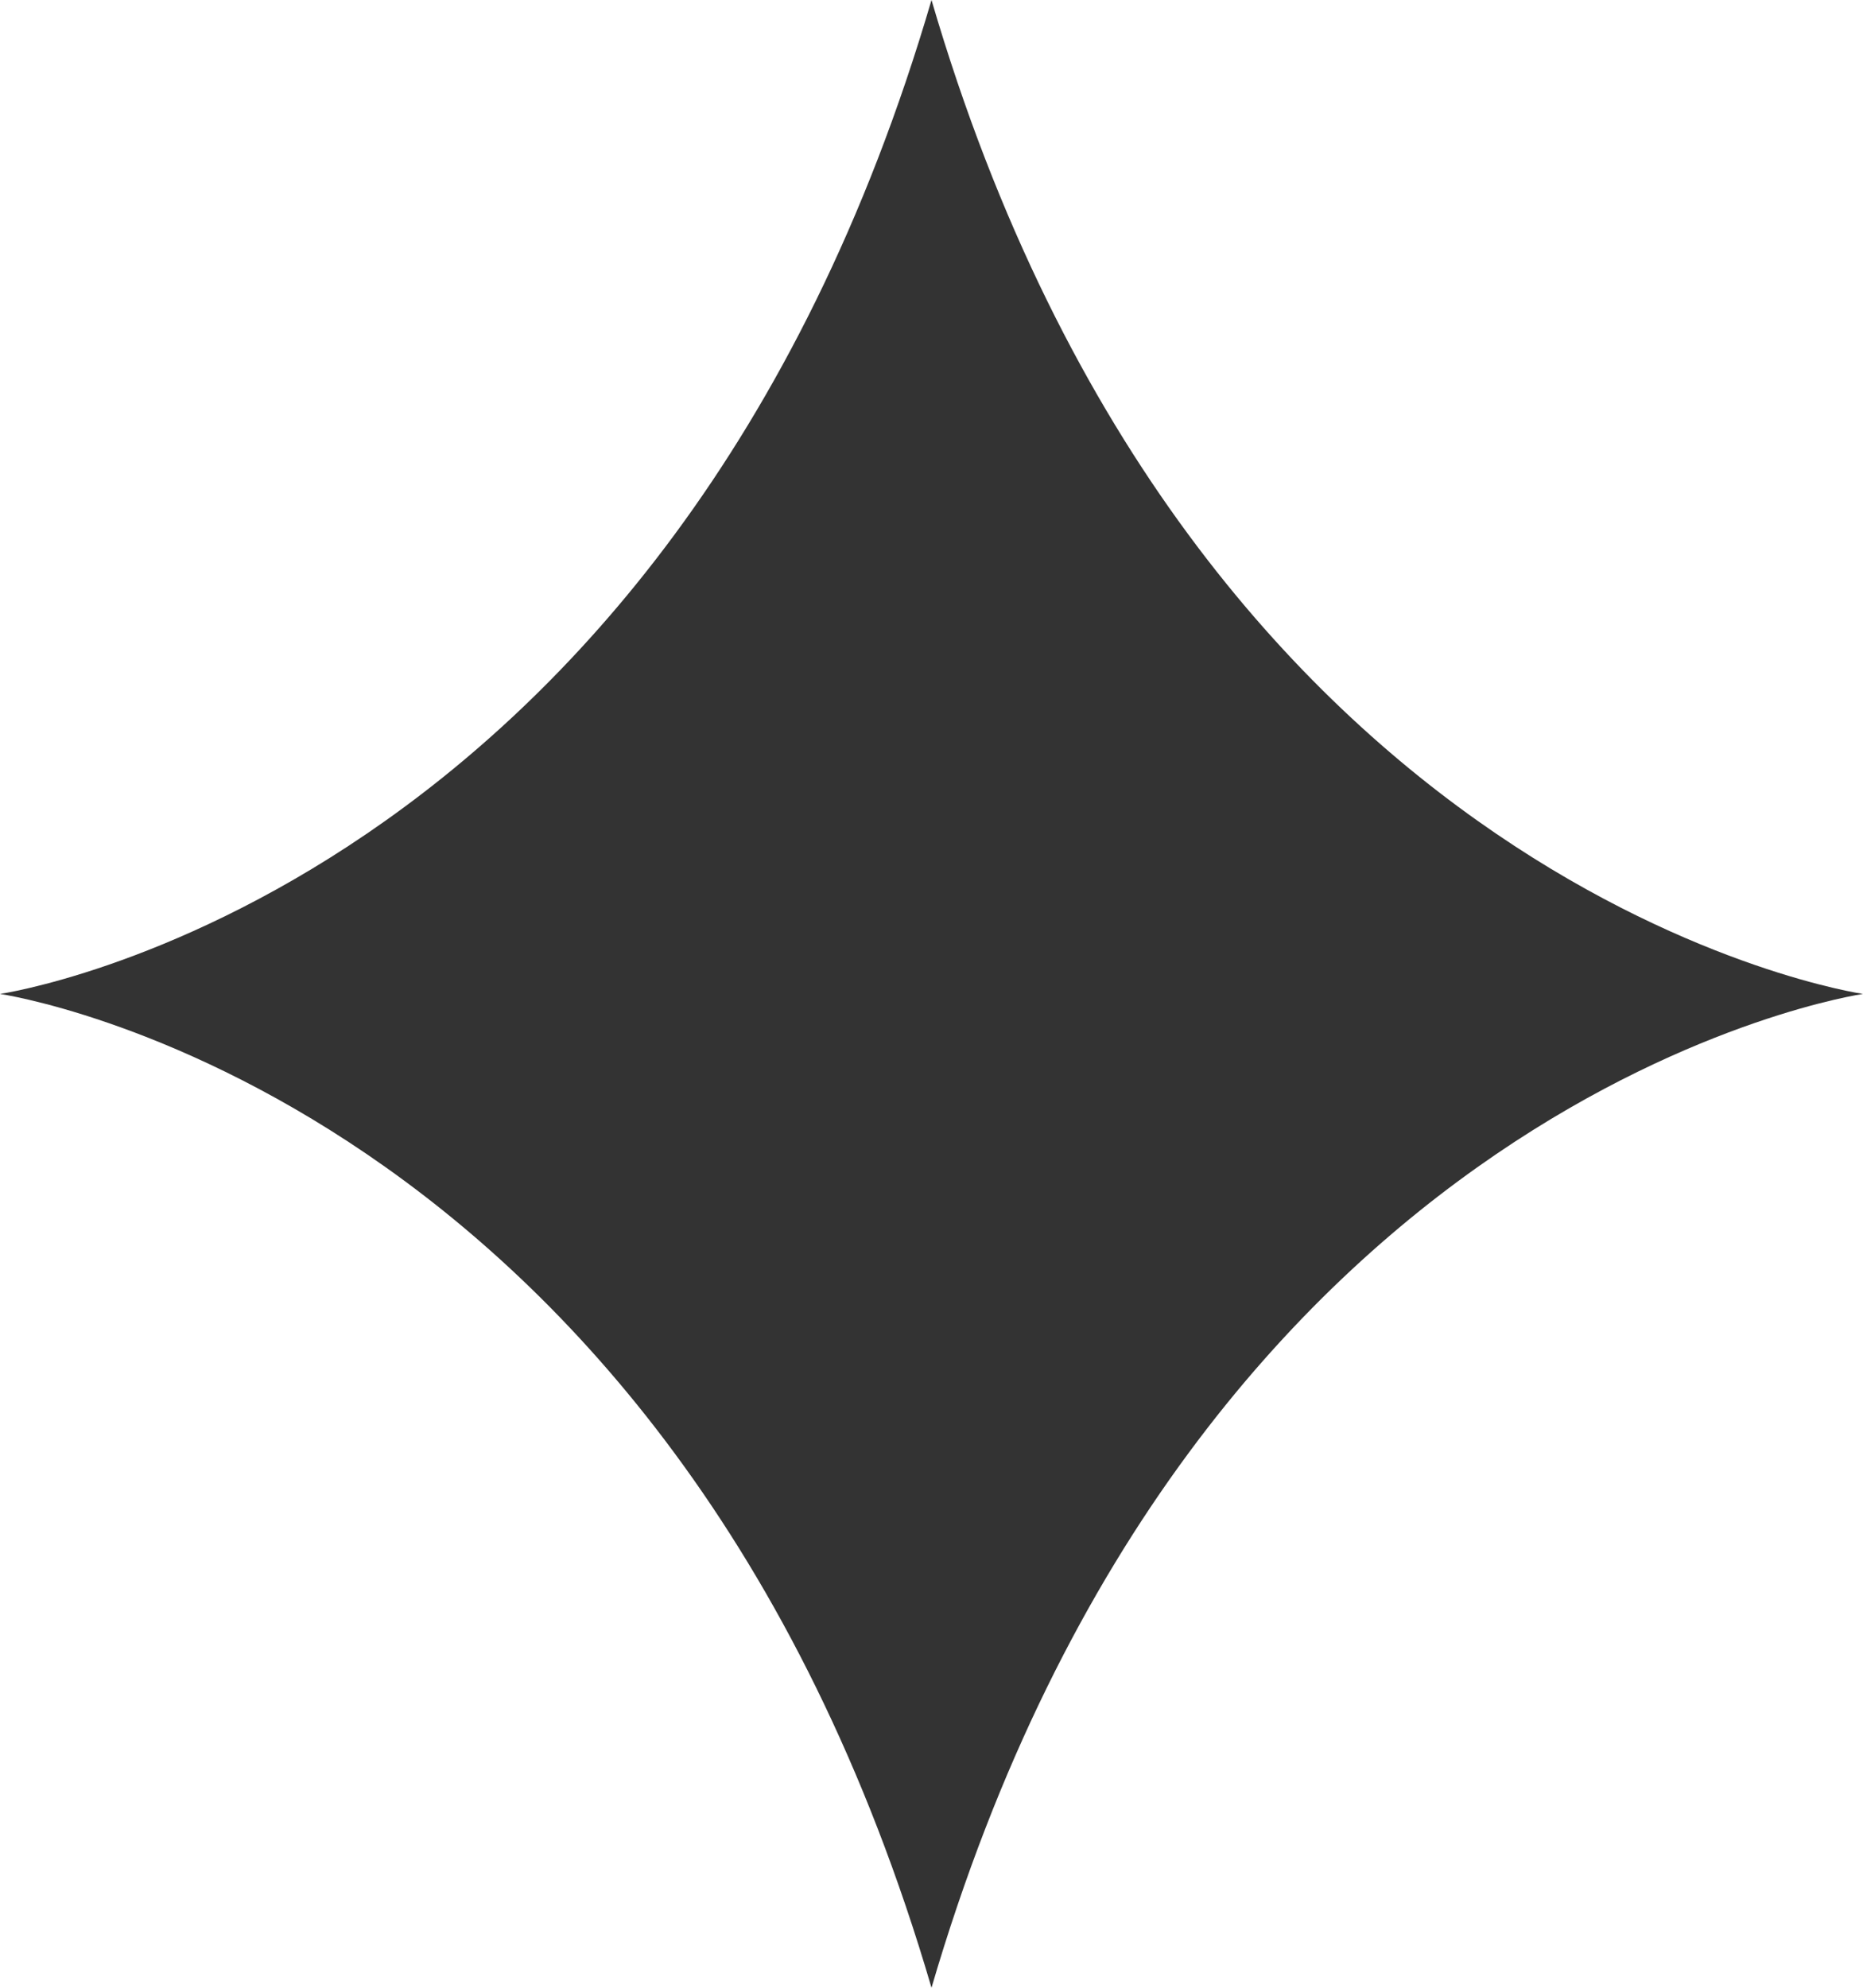 <?xml version="1.0" encoding="UTF-8"?> <svg xmlns="http://www.w3.org/2000/svg" width="30" height="32" viewBox="0 0 30 32" fill="none"> <path fill-rule="evenodd" clip-rule="evenodd" d="M30 16.001C30 16.001 19.228 14.443 15 0C10.771 14.442 0 16.001 0 16.001C0 16.001 10.772 17.559 15 32C19.229 17.559 30 16.001 30 16.001Z" fill="#333333"></path> </svg> 